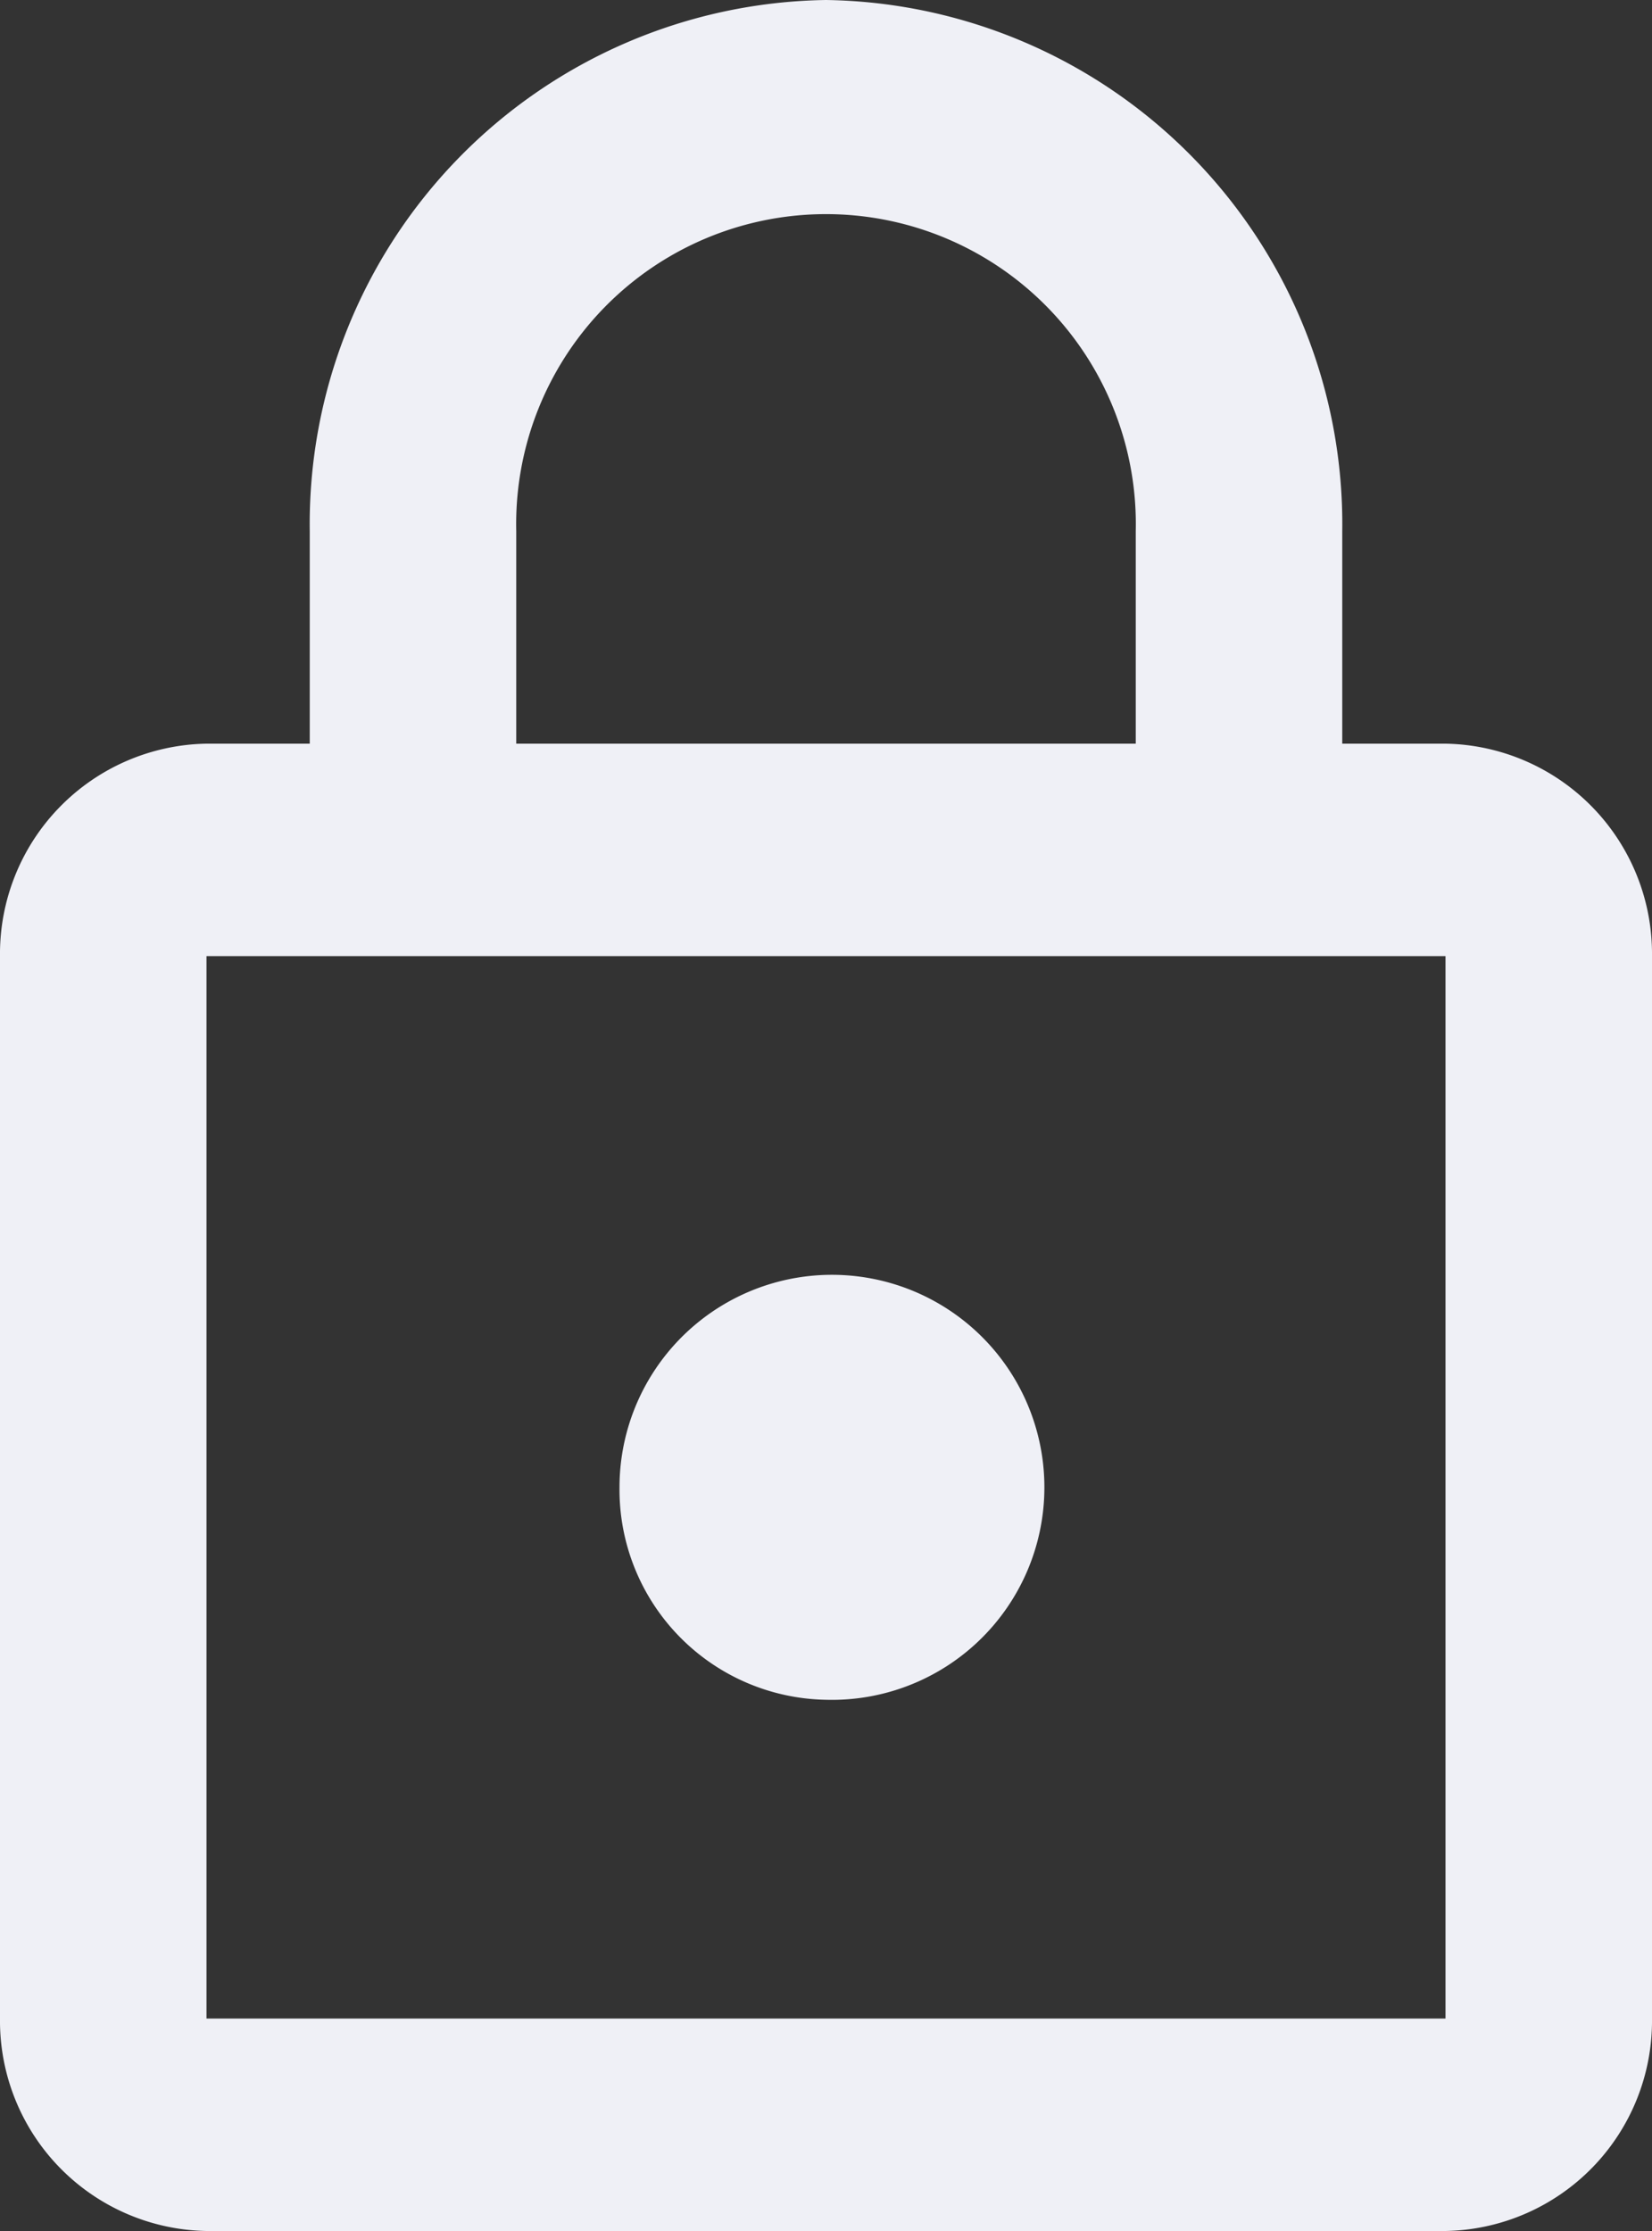 <svg id="GPTPassword" xmlns="http://www.w3.org/2000/svg" xmlns:xlink="http://www.w3.org/1999/xlink" width="20" height="27" viewBox="0 0 20 27">
  <rect x="0" y="0" width="20" height="27" fill="#333333" stroke="none"/>
  <defs>
    <clipPath id="clip-path">
      <rect id="Rectangle_471" data-name="Rectangle 471" width="20" height="27" fill="#eff0f6"/>
    </clipPath>
  </defs>
  <g id="Group_855" data-name="Group 855" clip-path="url(#clip-path)">
    <path id="Path_409" data-name="Path 409" d="M17.5,9H16.25V6.429A6.343,6.343,0,0,0,10,0,6.343,6.343,0,0,0,3.75,6.429V9H2.5A2.544,2.544,0,0,0,0,11.571V24.429A2.544,2.544,0,0,0,2.5,27h15A2.544,2.544,0,0,0,20,24.429V11.571A2.544,2.544,0,0,0,17.5,9M6.25,6.429a3.751,3.751,0,1,1,7.5,0V9H6.25Zm11.25,18H2.5V11.571h15ZM10,20.571A2.572,2.572,0,1,0,7.5,18,2.544,2.544,0,0,0,10,20.571" fill="#eff0f6"/>
  </g>
</svg>
